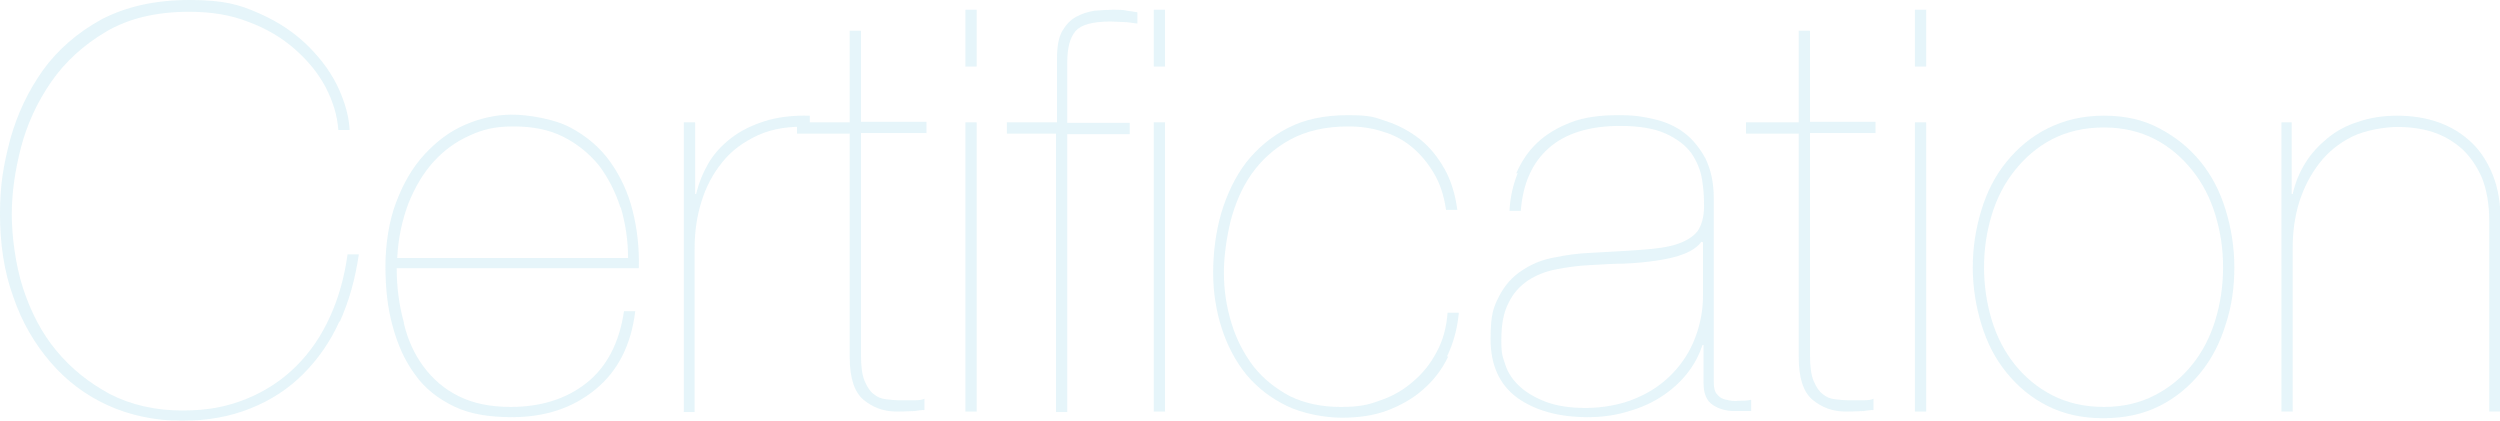 <?xml version="1.0" encoding="UTF-8"?>
<svg id="_レイヤー_1" data-name="レイヤー_1" xmlns="http://www.w3.org/2000/svg" version="1.1" viewBox="0 0 488.4 82.2">
  <!-- Generator: Adobe Illustrator 29.4.0, SVG Export Plug-In . SVG Version: 2.1.0 Build 152)  -->
  <g opacity=".2">
    <path d="M66.3,62.8c-1.8,4-4.2,7.4-7.1,10.3-2.9,2.9-6.3,5.1-10.3,6.7s-8.4,2.4-13.4,2.4-10-1-14.4-3c-4.4-2-8.1-4.8-11.2-8.4-3.1-3.6-5.6-7.8-7.3-12.8-1.8-4.9-2.6-10.4-2.6-16.2s.7-9.6,2-14.6c1.4-5,3.5-9.4,6.4-13.5,2.9-4,6.7-7.3,11.4-9.9C24.6,1.3,30.3,0,37,0s9.8.9,13.6,2.6c3.9,1.7,7.1,3.9,9.7,6.5,2.6,2.6,4.6,5.4,5.9,8.3,1.3,2.9,2,5.6,2.1,8h-2.2c-.2-2.9-1.1-5.7-2.5-8.4-1.5-2.8-3.5-5.2-6-7.4-2.5-2.2-5.5-4-9-5.3-3.5-1.4-7.4-2-11.6-2-6.5,0-11.9,1.3-16.3,3.9-4.4,2.6-8,5.9-10.7,9.8-2.7,3.9-4.7,8.2-5.9,12.8-1.2,4.6-1.8,9-1.8,13.1s.7,9.8,2.2,14.4c1.5,4.6,3.6,8.7,6.5,12.2,2.9,3.5,6.4,6.3,10.5,8.5,4.1,2.1,8.9,3.2,14.1,3.2s8.9-.8,12.6-2.3,7-3.7,9.7-6.4,4.9-5.9,6.6-9.7c1.7-3.7,2.8-7.8,3.4-12.1h2.2c-.7,4.8-1.9,9.1-3.7,13.1Z" fill="#81cde4"/>
    <path d="M78.9,63.2c.8,3.3,2.1,6.1,3.9,8.5,1.8,2.4,4,4.3,6.8,5.7,2.8,1.4,6.2,2.1,10.2,2.1,5.9,0,10.9-1.6,14.8-4.7,3.9-3.1,6.4-7.8,7.3-14h2.2c-.8,6.6-3.4,11.7-7.8,15.3s-9.8,5.4-16.3,5.4c-4.4,0-8.2-.6-11.3-2.1-3.1-1.5-5.7-3.5-7.6-6.2-2-2.7-3.4-5.8-4.4-9.5-1-3.6-1.4-7.5-1.4-11.7s.7-8.9,2.1-12.5c1.4-3.7,3.2-6.8,5.5-9.3,2.3-2.5,4.9-4.5,7.9-5.8,3-1.3,6.1-2,9.2-2s8.2.8,11.4,2.5c3.2,1.7,5.8,3.9,7.8,6.7,2,2.8,3.5,6,4.4,9.6.9,3.6,1.3,7.3,1.2,11.2h-47.3c0,3.8.5,7.4,1.4,10.6ZM121.2,40.5c-1-3.1-2.4-5.8-4.2-8.2-1.9-2.3-4.2-4.2-7-5.6-2.8-1.4-6-2-9.7-2s-6,.6-8.6,1.8c-2.7,1.2-5,2.9-7,5.1-2,2.2-3.6,4.9-4.9,8.1-1.2,3.2-2,6.7-2.2,10.7h45.1c0-3.4-.5-6.7-1.4-9.8Z" fill="#81cde4"/>
    <path d="M133.6,80.4V23.9h2.2v14h.2c.5-2.1,1.3-4.1,2.4-6,1.1-1.9,2.6-3.5,4.4-4.9,1.8-1.4,4-2.5,6.5-3.3,2.5-.8,5.5-1.2,8.9-1.1v2.2c-3.9-.2-7.2.3-10.1,1.6-2.8,1.3-5.2,3-7,5.3-1.8,2.2-3.2,4.8-4.1,7.8-.9,2.9-1.3,5.9-1.3,9v32h-2.2Z" fill="#81cde4"/>
    <path d="M168.2,69.4c0,2.1.2,3.8.7,5,.5,1.2,1.1,2.1,1.8,2.6.7.6,1.5.9,2.4,1s1.8.2,2.6.2,2.1,0,3,0,1.5-.1,1.9-.3v2.2c-.7,0-1.3.1-1.9.2-.6,0-1.8.1-3.5.1-2.6,0-4.7-.8-6.5-2.3-1.8-1.5-2.7-4.3-2.7-8.3V26.1h-10.3v-2.2h10.3V6h2.2v17.8h12.8v2.2h-12.8v43.3Z" fill="#81cde4"/>
    <path d="M188.6,13V1.9h2.2v11.1h-2.2ZM188.6,80.4V23.9h2.2v56.5h-2.2Z" fill="#81cde4"/>
    <path d="M196.9,23.9h9.6v-12.5c0-2.3.3-4,1-5.3.7-1.2,1.6-2.2,2.7-2.8,1.1-.6,2.3-1,3.6-1.2,1.3-.1,2.6-.2,3.7-.2s1.9,0,2.7.2c.8.1,1.4.2,2,.3v2.2c-1-.1-1.9-.3-2.8-.3-.8,0-1.6-.1-2.4-.1-3.5,0-5.8.6-6.9,1.9-1.1,1.3-1.6,3.3-1.6,6.1v11.8h12.2v2.2h-12.2v54.3h-2.2V26.1h-9.6v-2.2Z" fill="#81cde4"/>
    <path d="M225.4,13V1.9h2.2v11.1h-2.2ZM225.4,80.4V23.9h2.2v56.5h-2.2Z" fill="#81cde4"/>
    <path d="M282.9,69.7c-1.2,2.5-2.9,4.7-4.9,6.4-2,1.8-4.4,3.1-7,4.1-2.7,1-5.6,1.4-8.9,1.4s-7.6-.8-10.7-2.3c-3.1-1.5-5.7-3.5-7.9-6.1-2.1-2.6-3.7-5.6-4.8-9-1.1-3.4-1.7-7.1-1.7-10.9s.5-8,1.6-11.7c1.1-3.7,2.7-7,4.8-9.8,2.2-2.8,4.9-5.1,8.2-6.8,3.3-1.7,7.2-2.5,11.7-2.5s5.2.4,7.6,1.2c2.4.8,4.6,2,6.5,3.5,1.9,1.5,3.5,3.5,4.8,5.8,1.3,2.3,2.1,5,2.5,8h-2.2c-.4-2.8-1.2-5.2-2.4-7.2-1.2-2-2.6-3.7-4.3-5.1-1.7-1.4-3.6-2.4-5.7-3-2.1-.7-4.4-1-6.7-1-4.5,0-8.3.9-11.4,2.6-3.1,1.7-5.6,4-7.5,6.7s-3.2,5.8-4.1,9.2c-.8,3.4-1.3,6.8-1.3,10.1s.5,6.7,1.5,9.9c1,3.2,2.4,5.9,4.3,8.4,1.9,2.4,4.3,4.3,7.1,5.8,2.9,1.4,6.2,2.1,9.9,2.1s5.4-.4,7.8-1.3c2.4-.8,4.6-2.1,6.4-3.7,1.9-1.6,3.4-3.5,4.6-5.8,1.2-2.2,1.9-4.8,2.1-7.6h2.2c-.3,3.2-1.1,6-2.3,8.5Z" fill="#81cde4"/>
    <path d="M296.2,33.9c1-2.3,2.3-4.3,4.1-6,1.8-1.7,4-3,6.6-4,2.6-1,5.7-1.4,9.2-1.4s4.9.3,7.1.8c2.2.5,4.2,1.4,5.9,2.7,1.7,1.3,3,3,4.1,5,1,2.1,1.6,4.6,1.6,7.7v36c0,1.1.2,1.9.7,2.4.4.5,1,.9,1.8,1,.7.2,1.5.3,2.4.2.8,0,1.6,0,2.4-.2v2.2h-3.3c-1.6,0-3-.4-4.2-1.2-1.2-.8-1.8-2.2-1.8-4.3v-7.4h-.2c-.6,1.8-1.5,3.6-2.8,5.3-1.3,1.7-2.9,3.2-4.8,4.5-1.9,1.3-4.2,2.4-6.7,3.1-2.5.8-5.2,1.2-8.1,1.2-5.7,0-10.3-1.3-13.8-3.8-3.4-2.5-5.2-6.3-5.2-11.4s.6-6.3,1.7-8.5c1.1-2.1,2.6-3.8,4.5-5,1.8-1.2,3.9-2.1,6.3-2.5,2.3-.5,4.7-.8,7-.9,3.9-.2,7.2-.4,10-.6,2.8-.2,5.1-.5,6.9-1.1,1.8-.6,3.1-1.4,4-2.5.8-1.1,1.3-2.8,1.3-4.9s-.1-3.4-.4-5.3c-.3-1.8-1-3.5-2.1-5.1-1.1-1.5-2.8-2.8-5-3.8-2.2-1-5.2-1.5-8.9-1.5-5.9,0-10.6,1.4-13.9,4.3-3.3,2.9-5.1,7-5.5,12.3h-2.2c.1-2.6.7-5.1,1.6-7.4ZM332.4,47.2c-.7,1-1.9,1.8-3.4,2.4s-3.3,1-5.3,1.3c-2,.3-4.1.5-6.4.6-2.3,0-4.6.2-6.8.3-2.2.1-4.3.4-6.4.8-2.1.4-3.9,1.1-5.6,2.2-1.6,1.1-2.9,2.5-3.8,4.4-1,1.9-1.4,4.3-1.4,7.3s.3,3.2.8,4.8c.5,1.6,1.5,3,2.8,4.2,1.3,1.2,3,2.2,5.1,3,2.1.8,4.7,1.2,7.8,1.2s6.9-.6,9.8-1.9c2.9-1.2,5.3-2.9,7.2-4.9,1.9-2,3.4-4.3,4.4-7,1-2.6,1.5-5.4,1.5-8.1v-10.5h-.2Z" fill="#81cde4"/>
    <path d="M353.6,69.4c0,2.1.2,3.8.7,5,.5,1.2,1.1,2.1,1.8,2.6.7.6,1.5.9,2.4,1s1.8.2,2.6.2,2.1,0,3,0c.9,0,1.5-.1,1.9-.3v2.2c-.7,0-1.3.1-1.9.2-.6,0-1.8.1-3.5.1-2.6,0-4.7-.8-6.5-2.3-1.8-1.5-2.7-4.3-2.7-8.3V26.1h-10.3v-2.2h10.3V6h2.2v17.8h12.8v2.2h-12.8v43.3Z" fill="#81cde4"/>
    <path d="M374.1,13V1.9h2.2v11.1h-2.2ZM374.1,80.4V23.9h2.2v56.5h-2.2Z" fill="#81cde4"/>
    <path d="M387.1,41c1.1-3.6,2.7-6.7,4.9-9.4,2.2-2.7,4.8-4.9,8-6.5,3.2-1.6,6.8-2.5,11-2.5s7.7.8,10.9,2.5c3.2,1.7,5.8,3.8,8,6.5,2.2,2.7,3.8,5.8,4.9,9.4,1.1,3.6,1.7,7.3,1.7,11.2s-.5,7.6-1.7,11.2c-1.1,3.6-2.7,6.7-4.9,9.4-2.2,2.7-4.8,4.9-8,6.5-3.2,1.6-6.8,2.4-11,2.4s-7.7-.8-10.9-2.4c-3.2-1.6-5.8-3.8-8-6.5-2.2-2.7-3.8-5.8-4.9-9.4-1.1-3.6-1.7-7.3-1.7-11.2s.6-7.6,1.7-11.2ZM389.1,62.5c1,3.3,2.5,6.2,4.5,8.7,2,2.5,4.4,4.5,7.3,6,2.9,1.5,6.3,2.3,10.1,2.3s7.1-.8,10-2.3c2.9-1.5,5.3-3.5,7.3-6,2-2.5,3.5-5.4,4.5-8.7,1-3.3,1.5-6.7,1.5-10.3s-.5-6.9-1.5-10.2c-1-3.3-2.5-6.2-4.5-8.7-2-2.5-4.4-4.6-7.3-6.1-2.9-1.5-6.2-2.3-10-2.3s-7.2.8-10.1,2.3c-2.9,1.5-5.3,3.6-7.3,6.1-2,2.5-3.5,5.4-4.5,8.7s-1.5,6.7-1.5,10.2.5,7,1.5,10.3Z" fill="#81cde4"/>
    <path d="M447.7,23.9v14h.2c.5-2.2,1.3-4.2,2.5-6.1,1.1-1.8,2.6-3.4,4.3-4.8,1.7-1.4,3.7-2.5,6-3.2,2.3-.8,4.8-1.2,7.6-1.2s5.6.4,8.1,1.3c2.5.9,4.6,2.2,6.4,3.9,1.8,1.7,3.2,3.9,4.2,6.4,1,2.5,1.5,5.4,1.5,8.7v37.5h-2.2v-37.2c0-3.3-.5-6.1-1.4-8.4-1-2.3-2.3-4.2-3.9-5.7-1.7-1.5-3.6-2.6-5.7-3.3-2.2-.7-4.5-1-6.9-1s-6.3.6-8.9,1.9c-2.6,1.3-4.7,3-6.4,5.2-1.7,2.2-3,4.7-3.9,7.5-.9,2.9-1.3,5.9-1.3,9v32h-2.2V23.9h2.2Z" fill="#81cde4"/>
  </g>
</svg>